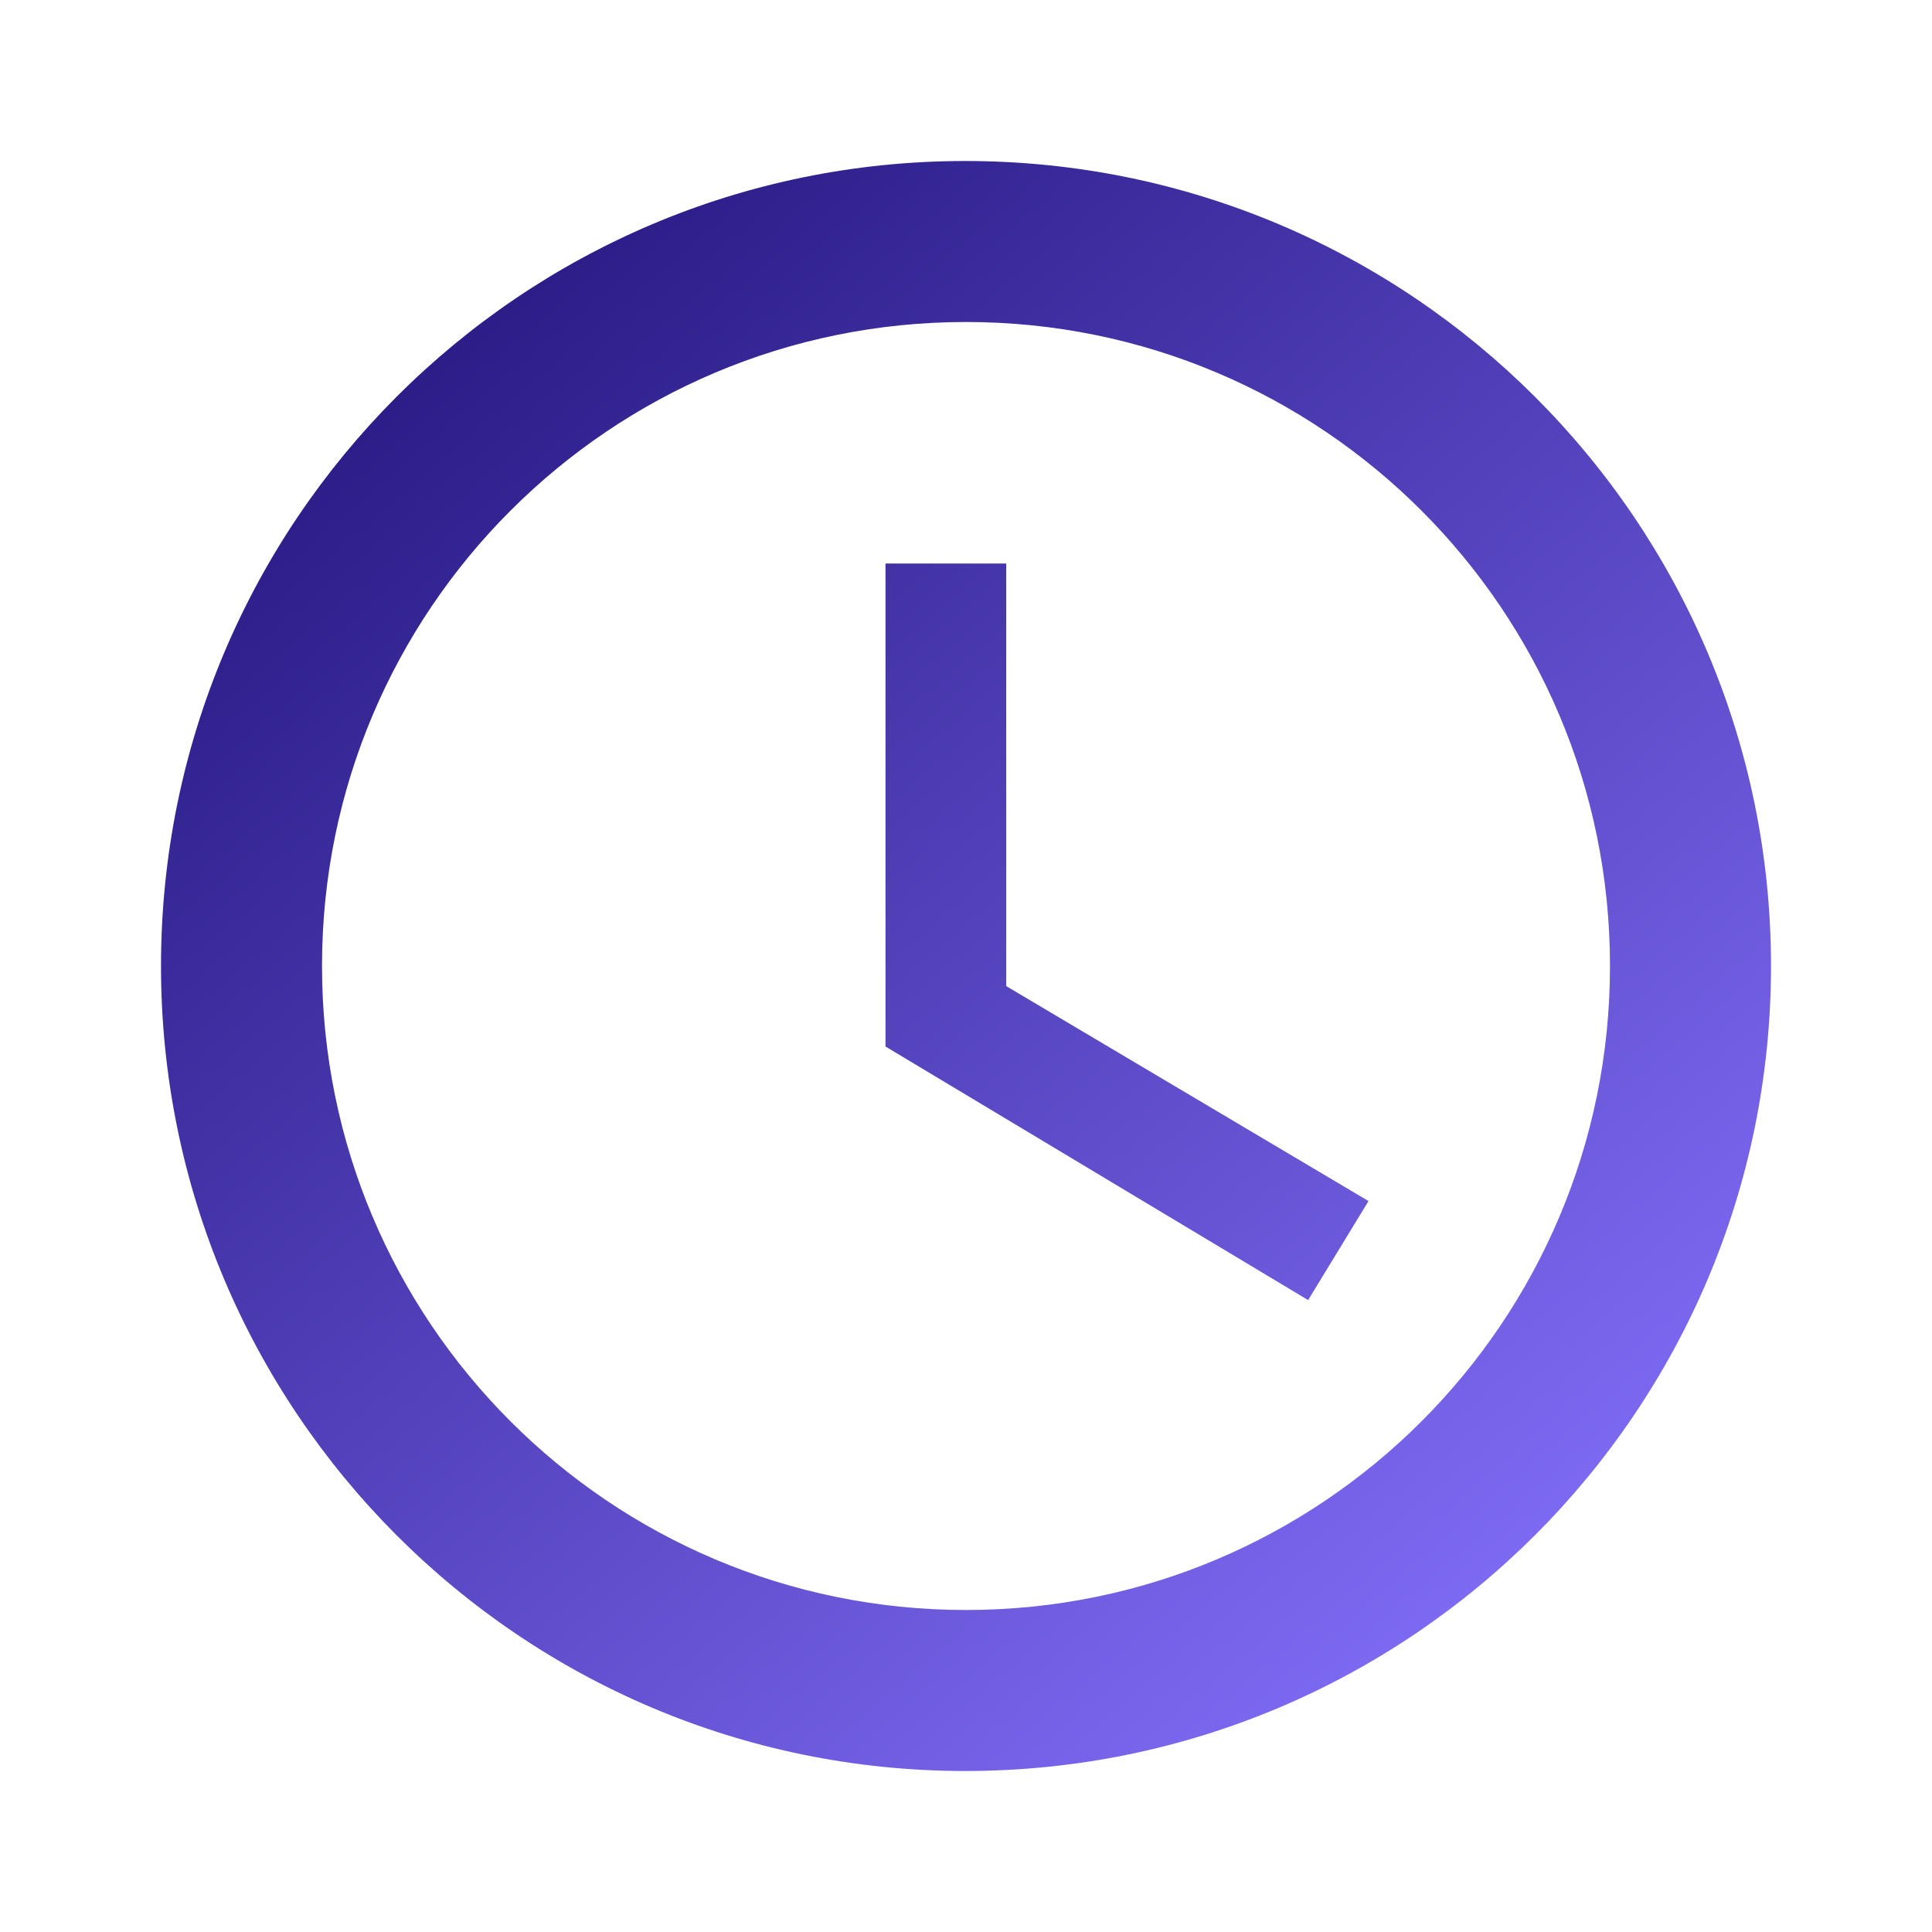 <?xml version="1.0" encoding="UTF-8"?> <svg xmlns="http://www.w3.org/2000/svg" width="24" height="24" viewBox="0 0 24 24" fill="none"> <g id="access_time" clip-path="url(#clip0_4_5253)"> <path id="Vector" d="M11.99 2C6.47 2 2 6.48 2 12C2 17.52 6.47 22 11.99 22C17.52 22 22 17.52 22 12C22 6.48 17.52 2 11.99 2ZM12 20C7.58 20 4 16.42 4 12C4 7.58 7.58 4 12 4C16.42 4 20 7.58 20 12C20 16.42 16.42 20 12 20ZM12.5 7H11L11 13L16.25 16.15L17 14.92L12.5 12.25L12.5 7Z" fill="url(#paint0_linear_4_5253)"></path> </g> <defs> <linearGradient id="paint0_linear_4_5253" x1="2" y1="2" x2="19.188" y2="22" gradientUnits="userSpaceOnUse"> <stop stop-color="#1B0D73"></stop> <stop offset="1" stop-color="#8672FE"></stop> </linearGradient> <clipPath id="clip0_4_5253"> <rect width="24" height="24" fill="white"></rect> </clipPath> </defs> </svg> 